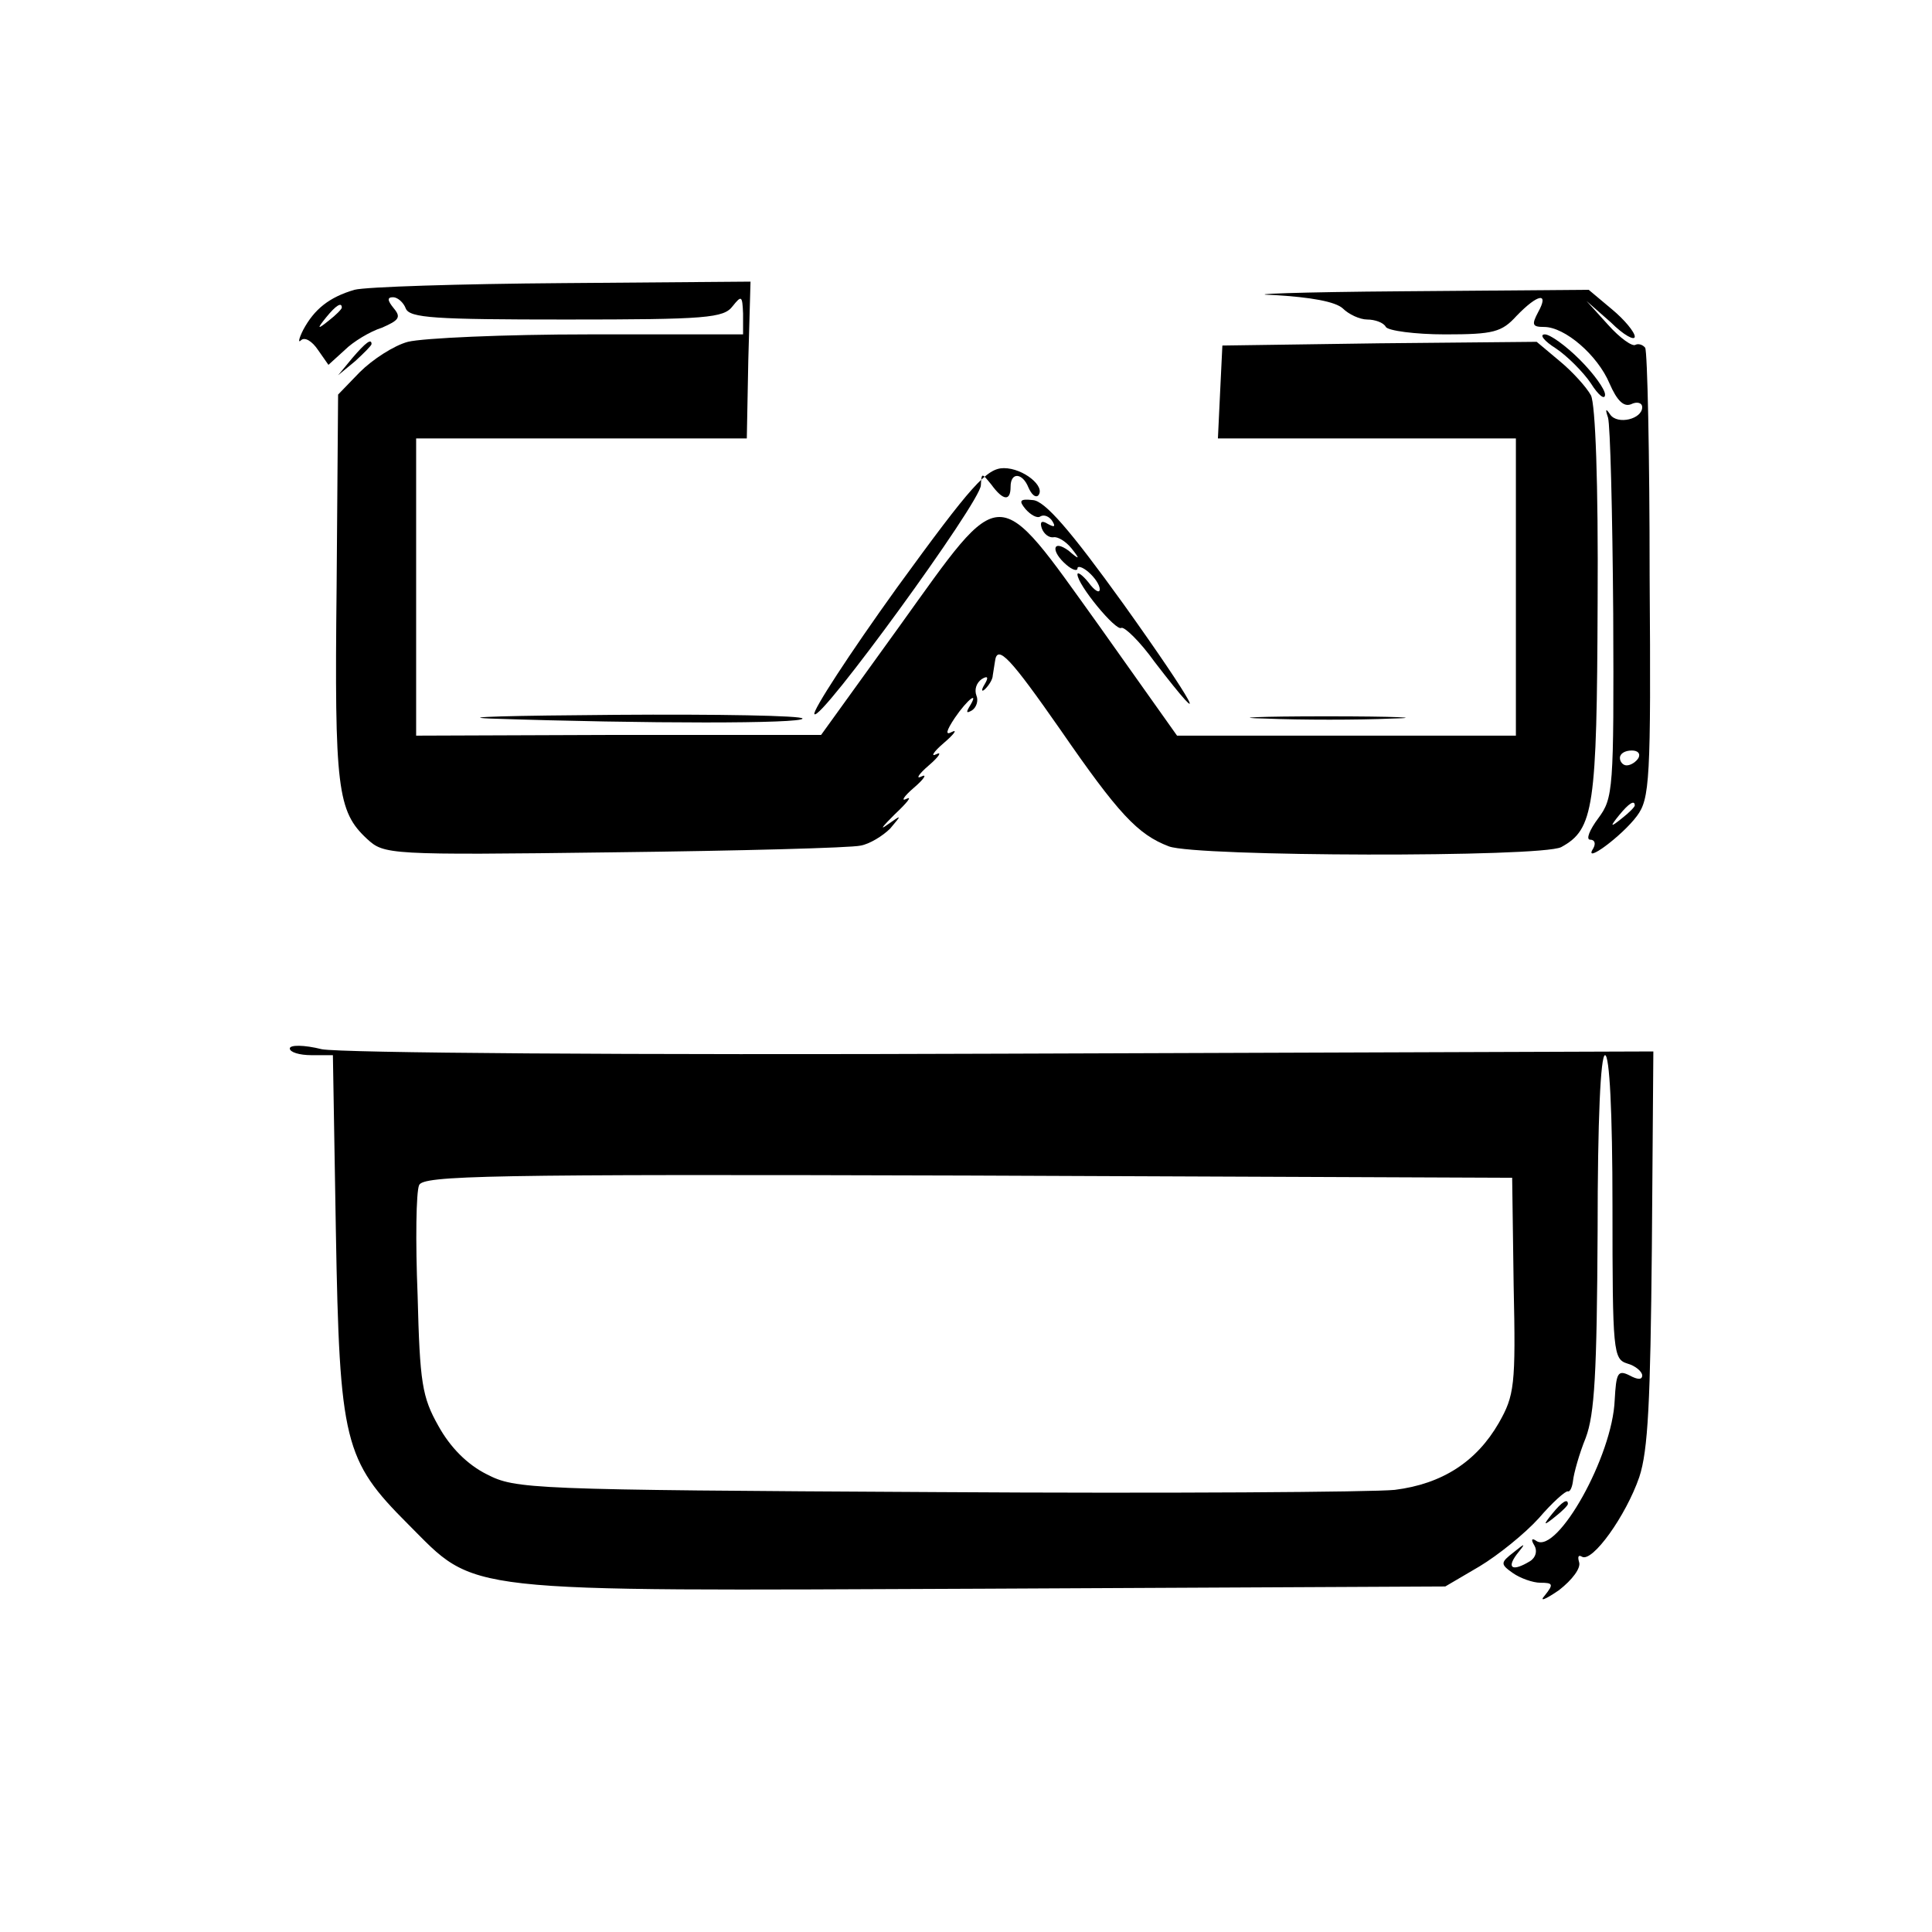 <?xml version="1.0" standalone="no"?>
<!DOCTYPE svg PUBLIC "-//W3C//DTD SVG 20010904//EN"
 "http://www.w3.org/TR/2001/REC-SVG-20010904/DTD/svg10.dtd">
<svg version="1.0" xmlns="http://www.w3.org/2000/svg"
 width="260pt" height="260pt" viewBox="0 0 260 260"
 preserveAspectRatio="xMidYMid meet">
<g transform="translate(0,260) scale(0.1,-0.1)"
fill="#000000" stroke="none">
<path d="M477 2210 c-34 -10 -54 -26 -69 -54 -6 -12 -7 -18 -3 -14 5 5 15 -1
23 -13 l14 -20 22 20 c11 11 34 25 50 30 23 10 26 14 16 26 -9 11 -9 15 -1 15
6 0 14 -7 17 -15 5 -13 39 -15 216 -15 189 0 212 2 224 18 12 15 13 14 14 -10
l0 -28 -207 0 c-115 0 -224 -5 -244 -10 -19 -5 -48 -24 -65 -41 l-29 -30 -2
-259 c-3 -271 1 -302 41 -339 23 -21 27 -22 332 -18 170 2 319 6 332 9 12 2
30 13 40 23 16 19 16 19 -4 5 -11 -8 -6 -2 10 14 17 16 24 25 16 21 -8 -4 -4
3 10 15 14 12 18 19 10 15 -8 -4 -4 3 10 15 14 12 18 19 10 15 -8 -4 -4 3 10
15 14 12 19 19 11 15 -9 -5 -8 1 4 19 17 25 34 38 19 14 -4 -7 -3 -8 4 -4 6 4
9 13 6 20 -3 8 0 17 7 22 8 5 10 3 4 -7 -5 -8 -4 -11 1 -6 5 5 10 13 10 18 1
5 2 14 3 19 3 24 21 4 88 -92 78 -113 104 -141 146 -157 37 -14 501 -15 528
-1 44 24 48 53 49 329 1 162 -3 267 -9 279 -6 11 -25 32 -42 46 l-31 26 -212
-2 -211 -3 -3 -62 -3 -63 201 0 200 0 0 -200 0 -200 -228 0 -228 0 -105 148
c-140 195 -128 195 -268 0 l-106 -147 -272 0 -273 -1 0 200 0 200 223 0 222 0
2 105 3 106 -253 -2 c-138 -1 -265 -5 -280 -9z m-17 -24 c0 -2 -8 -10 -17 -17
-16 -13 -17 -12 -4 4 13 16 21 21 21 13z"/>
<path d="M1714 2203 c51 -3 83 -9 93 -18 8 -8 23 -15 33 -15 10 0 22 -4 25
-10 3 -5 39 -10 80 -10 65 0 76 3 96 25 29 30 44 32 29 5 -9 -17 -8 -20 8 -20
28 0 72 -38 88 -76 10 -23 19 -32 29 -28 8 4 15 2 15 -4 0 -16 -33 -24 -43
-10 -6 9 -7 8 -3 -4 3 -10 6 -128 7 -264 1 -237 0 -248 -20 -275 -12 -16 -17
-29 -11 -29 6 0 8 -5 4 -12 -14 -22 39 17 59 44 17 23 19 47 17 323 0 164 -3
302 -6 307 -3 4 -9 6 -13 4 -4 -3 -21 9 -37 27 l-29 32 33 -29 c17 -17 32 -25
32 -19 0 6 -14 23 -31 37 l-31 26 -251 -2 c-139 -1 -217 -4 -173 -5z m491
-623 c-3 -5 -10 -10 -16 -10 -5 0 -9 5 -9 10 0 6 7 10 16 10 8 0 12 -4 9 -10z
m-5 -64 c0 -2 -8 -10 -17 -17 -16 -13 -17 -12 -4 4 13 16 21 21 21 13z"/>
<path d="M2094 2131 c15 -10 37 -32 47 -47 10 -16 19 -23 19 -15 0 7 -15 28
-34 47 -19 19 -40 34 -47 34 -8 0 -1 -9 15 -19z"/>
<path d="M474 2118 l-19 -23 23 19 c12 11 22 21 22 23 0 8 -8 2 -26 -19z"/>
<path d="M1207 1809 c-64 -89 -114 -166 -111 -170 7 -12 224 286 224 308 1 17
1 17 14 1 16 -22 26 -23 26 -3 0 20 16 19 24 -1 4 -9 9 -14 13 -11 11 12 -20
37 -46 37 -23 0 -43 -22 -144 -161z"/>
<path d="M1380 1915 c7 -8 16 -13 20 -10 5 3 12 0 16 -6 5 -8 3 -9 -6 -4 -8 5
-11 3 -8 -6 3 -8 10 -13 16 -12 5 1 16 -5 24 -15 12 -15 11 -16 -4 -3 -22 16
-24 -1 -3 -19 8 -7 15 -9 15 -5 0 4 7 2 15 -5 8 -7 15 -17 15 -23 0 -6 -7 -2
-15 9 -8 10 -15 15 -15 11 0 -14 52 -77 59 -72 4 2 25 -18 45 -46 80 -104 53
-55 -42 78 -72 100 -106 139 -122 140 -18 2 -19 -1 -10 -12z"/>
<path d="M660 1633 c210 -7 420 -7 420 0 0 4 -114 6 -252 5 -139 -1 -215 -3
-168 -5z"/>
<path d="M1703 1633 c48 -2 125 -2 170 0 45 1 6 3 -88 3 -93 0 -130 -2 -82 -3z"/>
<path d="M390 1189 c0 -5 13 -9 29 -9 l29 0 4 -237 c5 -284 11 -308 97 -394
94 -94 60 -90 777 -87 l619 3 46 27 c25 15 61 44 80 65 18 21 36 37 39 36 3
-1 6 6 7 15 1 9 8 35 17 57 12 32 15 87 16 278 0 151 4 237 10 237 6 0 10 -75
10 -204 0 -196 1 -205 20 -211 11 -3 20 -11 20 -16 0 -6 -6 -6 -17 0 -16 8
-18 3 -20 -33 -3 -76 -77 -207 -105 -190 -7 5 -8 2 -3 -6 4 -7 2 -16 -6 -21
-23 -14 -32 -10 -18 9 13 16 12 16 -4 3 -18 -14 -18 -16 -1 -28 10 -7 27 -13
37 -13 17 0 18 -2 6 -17 -8 -9 0 -6 19 7 18 14 30 30 27 38 -2 7 -1 10 4 7 14
-8 59 55 77 107 12 36 15 102 17 309 l2 264 -874 -3 c-510 -2 -892 1 -918 6
-24 6 -43 6 -43 1z m1647 -319 c3 -135 1 -148 -20 -185 -30 -52 -76 -82 -140
-90 -29 -3 -306 -5 -617 -3 -550 3 -566 4 -605 24 -26 13 -49 36 -65 65 -22
39 -25 58 -28 176 -3 73 -2 139 2 148 5 13 89 15 738 13 l733 -3 2 -145z"/>
<path d="M2089 563 c-13 -16 -12 -17 4 -4 9 7 17 15 17 17 0 8 -8 3 -21 -13z"/>
</g>
</svg>
